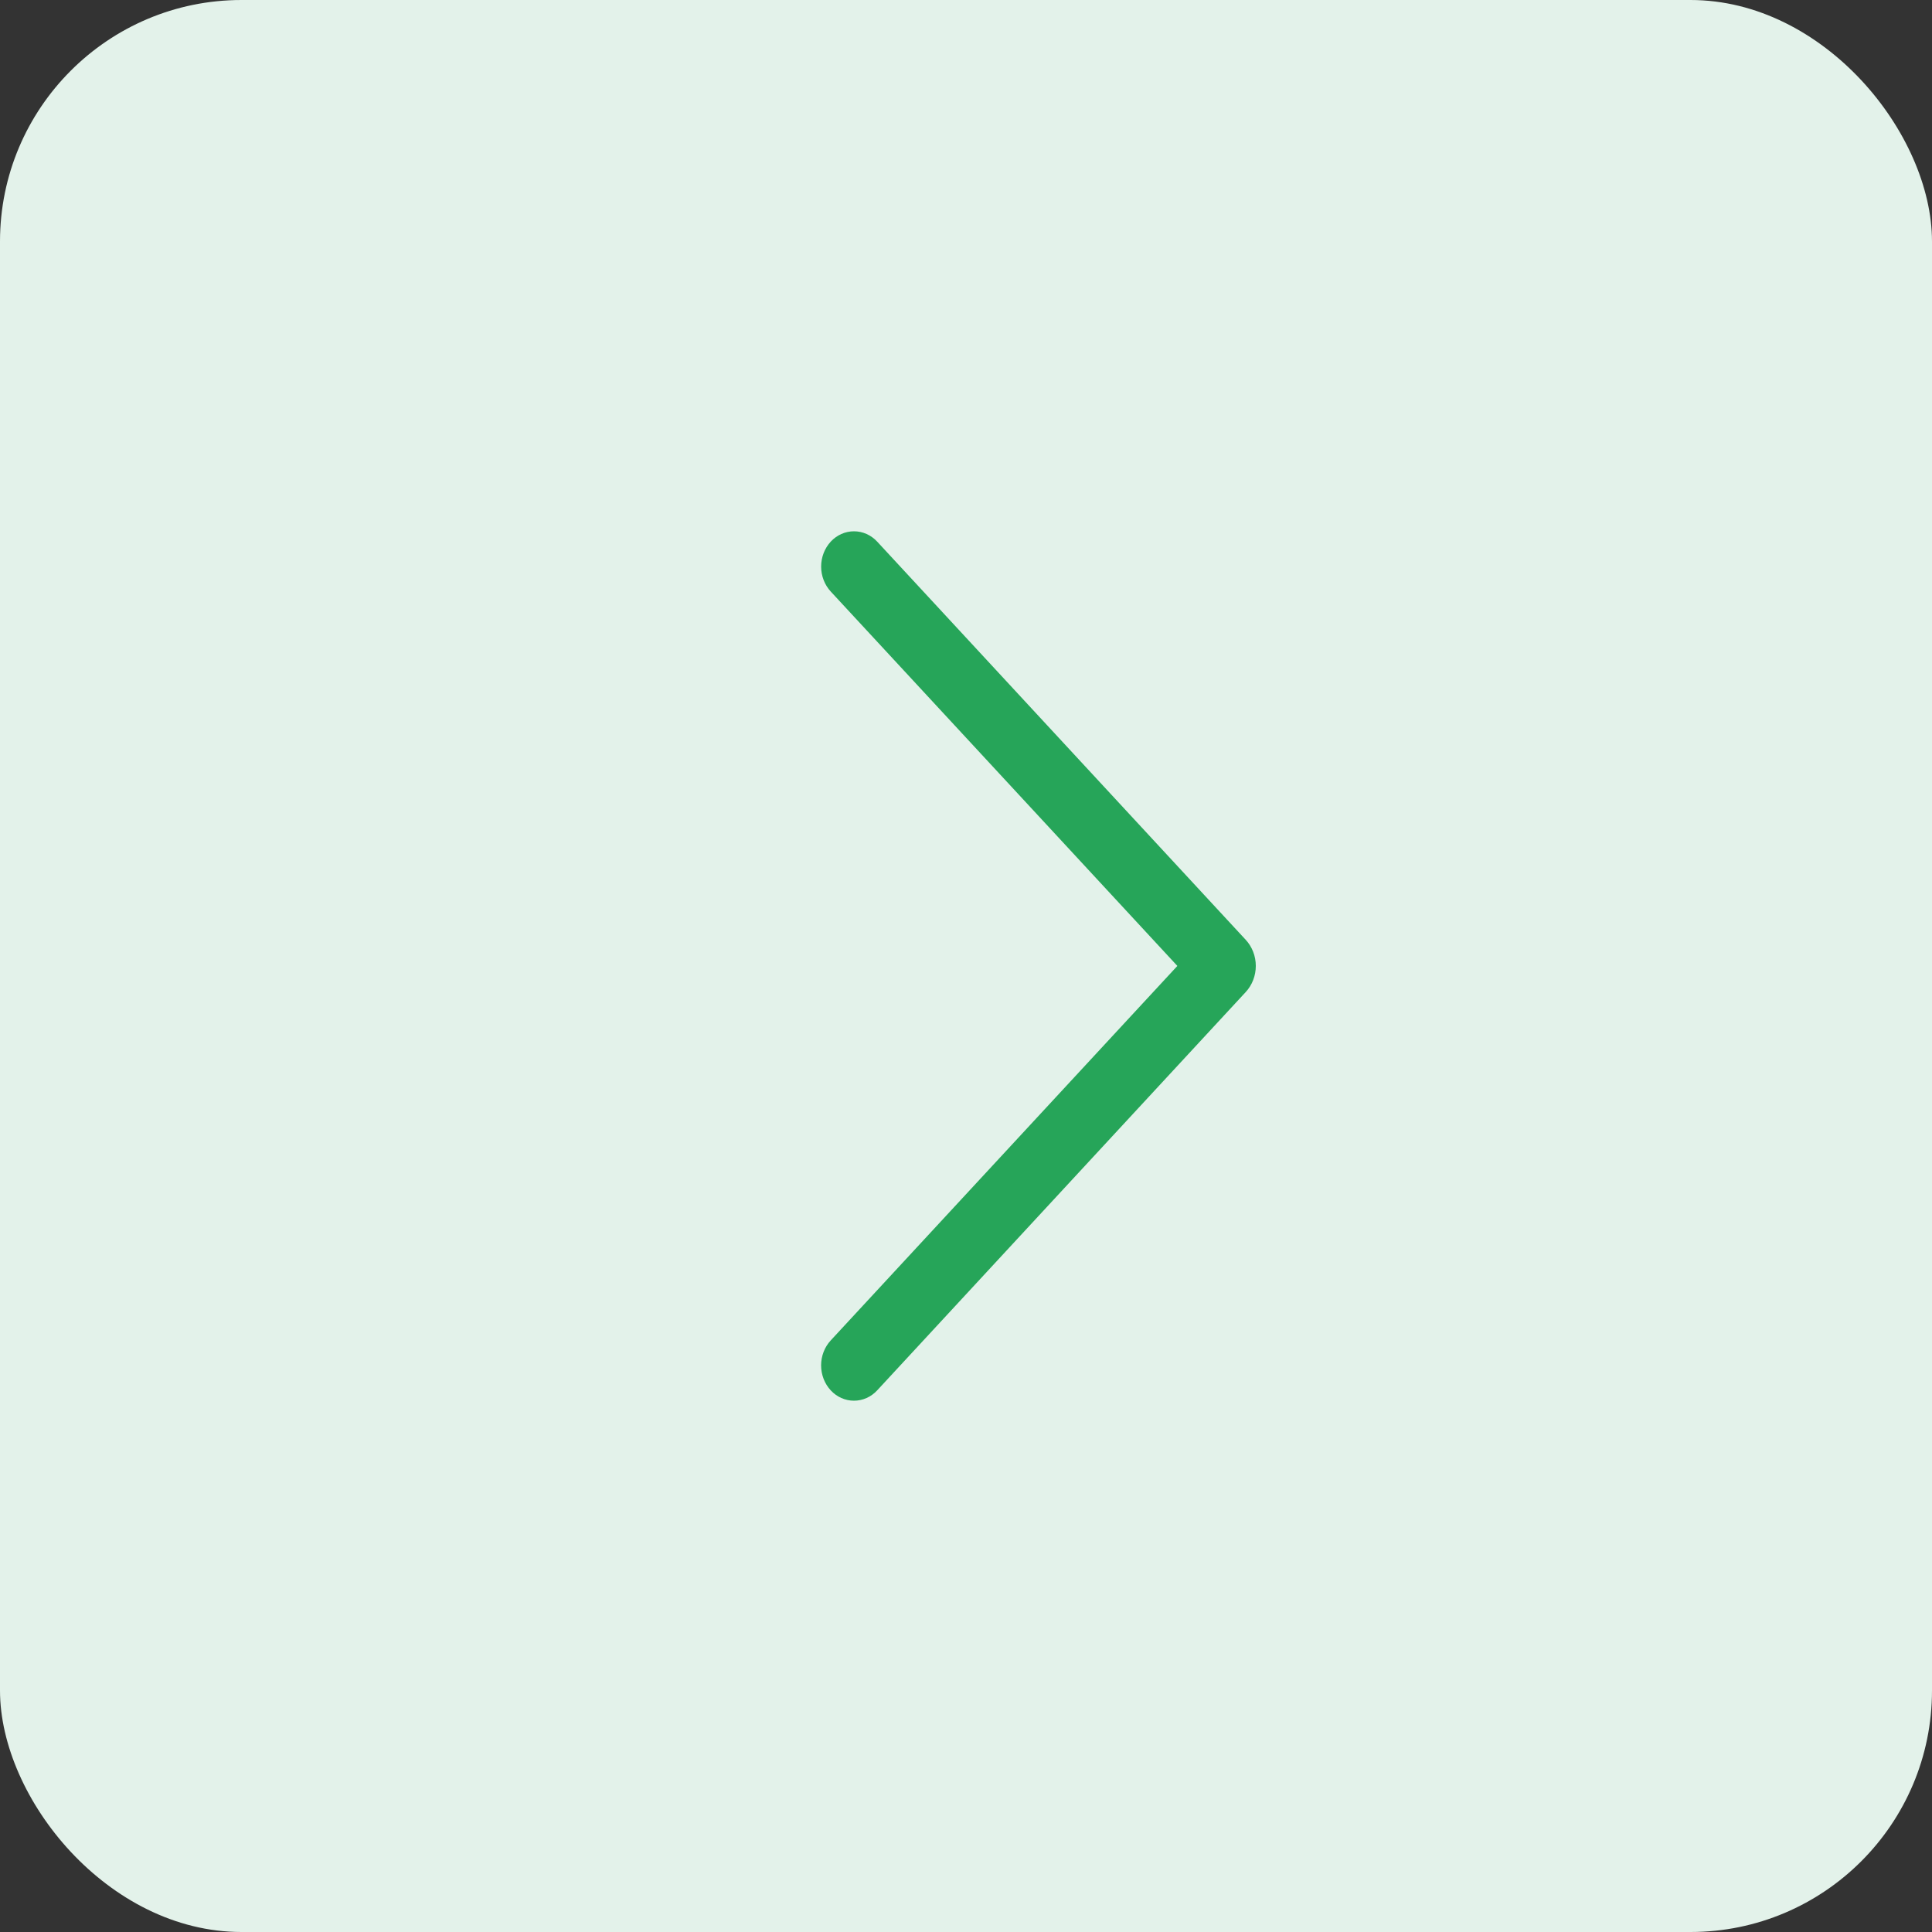 <?xml version="1.0" encoding="UTF-8"?> <svg xmlns="http://www.w3.org/2000/svg" width="160" height="160" viewBox="0 0 160 160" fill="none"><rect x="0" y="0" width="160" height="160" fill="#333333" stroke="none"/> <rect width="160" height="160" rx="20" fill="#E3F2EA"></rect> <path d="M72.642 44.853L103.164 77.829C103.7 78.408 104 79.185 104 79.994C104 80.803 103.7 81.579 103.164 82.159L72.642 115.147C72.392 115.417 72.093 115.631 71.764 115.778C71.434 115.924 71.079 116 70.722 116C70.364 116 70.009 115.924 69.679 115.778C69.35 115.631 69.051 115.417 68.801 115.147C68.288 114.593 68 113.849 68 113.075C68 112.3 68.288 111.557 68.801 111.003L97.504 79.994L68.801 48.991C68.289 48.437 68.003 47.695 68.003 46.922C68.003 46.149 68.289 45.407 68.801 44.853C69.051 44.583 69.35 44.369 69.679 44.222C70.009 44.075 70.364 44 70.722 44C71.079 44 71.434 44.075 71.764 44.222C72.093 44.369 72.392 44.583 72.642 44.853Z" fill="#26A559"></path> </svg> 